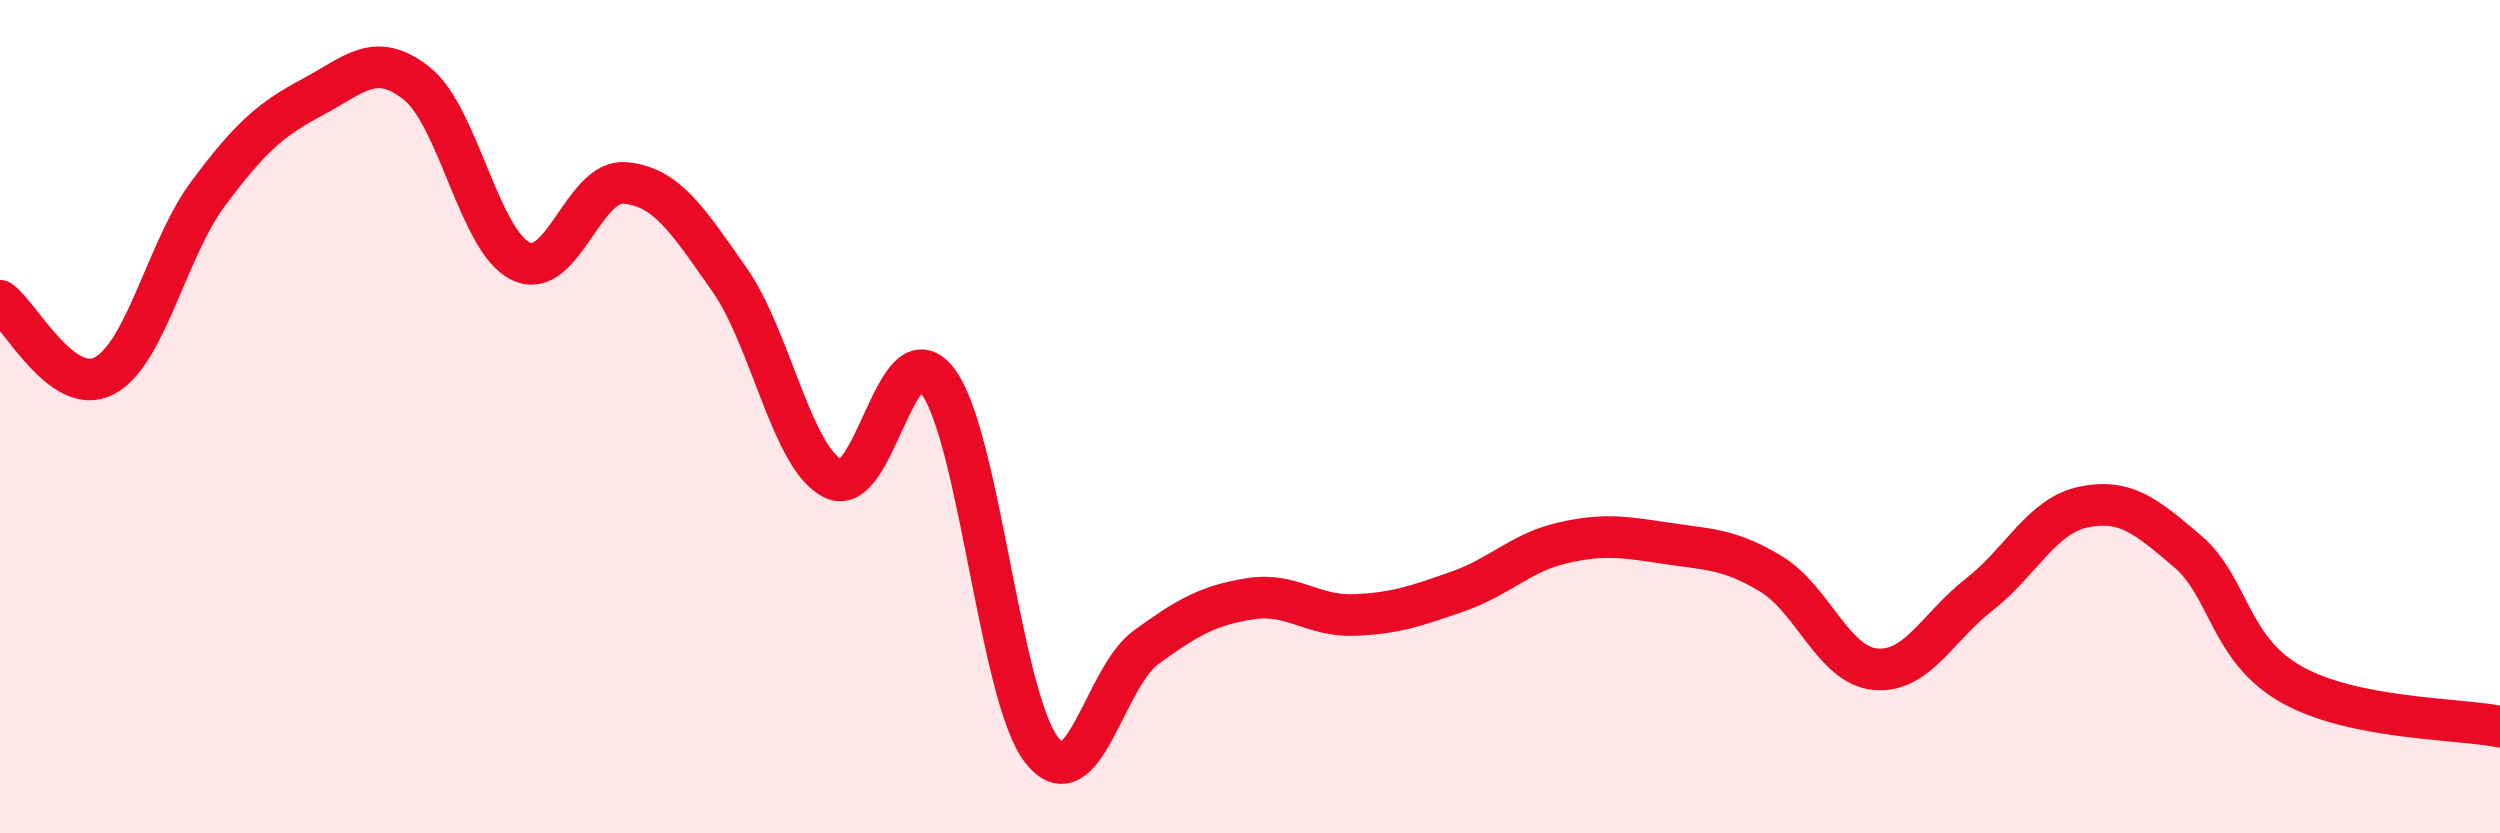 
    <svg width="60" height="20" viewBox="0 0 60 20" xmlns="http://www.w3.org/2000/svg">
      <path
        d="M 0,7.22 C 0.5,7.58 1.5,9.54 2.5,9.02 C 3.5,8.5 4,5.98 5,4.64 C 6,3.3 6.5,2.86 7.5,2.33 C 8.5,1.8 9,1.21 10,2 C 11,2.79 11.5,5.79 12.5,6.27 C 13.5,6.75 14,4.3 15,4.39 C 16,4.48 16.5,5.28 17.5,6.7 C 18.5,8.12 19,11 20,11.49 C 21,11.98 21.5,7.84 22.5,9.14 C 23.5,10.44 24,16.72 25,18 C 26,19.28 26.5,16.27 27.5,15.54 C 28.5,14.81 29,14.53 30,14.37 C 31,14.21 31.5,14.8 32.5,14.76 C 33.5,14.72 34,14.54 35,14.19 C 36,13.84 36.5,13.26 37.5,13.03 C 38.5,12.8 39,12.89 40,13.04 C 41,13.19 41.5,13.17 42.5,13.77 C 43.5,14.37 44,15.96 45,16.06 C 46,16.16 46.5,15.05 47.5,14.27 C 48.5,13.49 49,12.38 50,12.17 C 51,11.96 51.5,12.38 52.5,13.23 C 53.5,14.08 53.5,15.59 55,16.43 C 56.5,17.27 59,17.24 60,17.44L60 20L0 20Z"
        fill="#EB0A25"
        opacity="0.1"
        stroke-linecap="round"
        stroke-linejoin="round"
      />
      <path
        d="M 0,7.22 C 0.5,7.58 1.5,9.54 2.5,9.02 C 3.5,8.5 4,5.98 5,4.64 C 6,3.3 6.5,2.86 7.5,2.33 C 8.5,1.8 9,1.21 10,2 C 11,2.79 11.5,5.79 12.5,6.27 C 13.5,6.75 14,4.3 15,4.39 C 16,4.48 16.5,5.28 17.5,6.7 C 18.5,8.12 19,11 20,11.49 C 21,11.98 21.5,7.84 22.5,9.14 C 23.5,10.44 24,16.72 25,18 C 26,19.28 26.5,16.27 27.5,15.54 C 28.5,14.81 29,14.53 30,14.37 C 31,14.21 31.5,14.8 32.5,14.76 C 33.5,14.72 34,14.54 35,14.19 C 36,13.84 36.5,13.26 37.5,13.03 C 38.5,12.8 39,12.89 40,13.04 C 41,13.19 41.5,13.17 42.5,13.77 C 43.5,14.37 44,15.96 45,16.06 C 46,16.16 46.5,15.05 47.5,14.27 C 48.5,13.49 49,12.38 50,12.17 C 51,11.96 51.5,12.38 52.5,13.23 C 53.5,14.08 53.5,15.59 55,16.43 C 56.5,17.27 59,17.24 60,17.44"
        stroke="#EB0A25"
        stroke-width="1"
        fill="none"
        stroke-linecap="round"
        stroke-linejoin="round"
      />
    </svg>
  